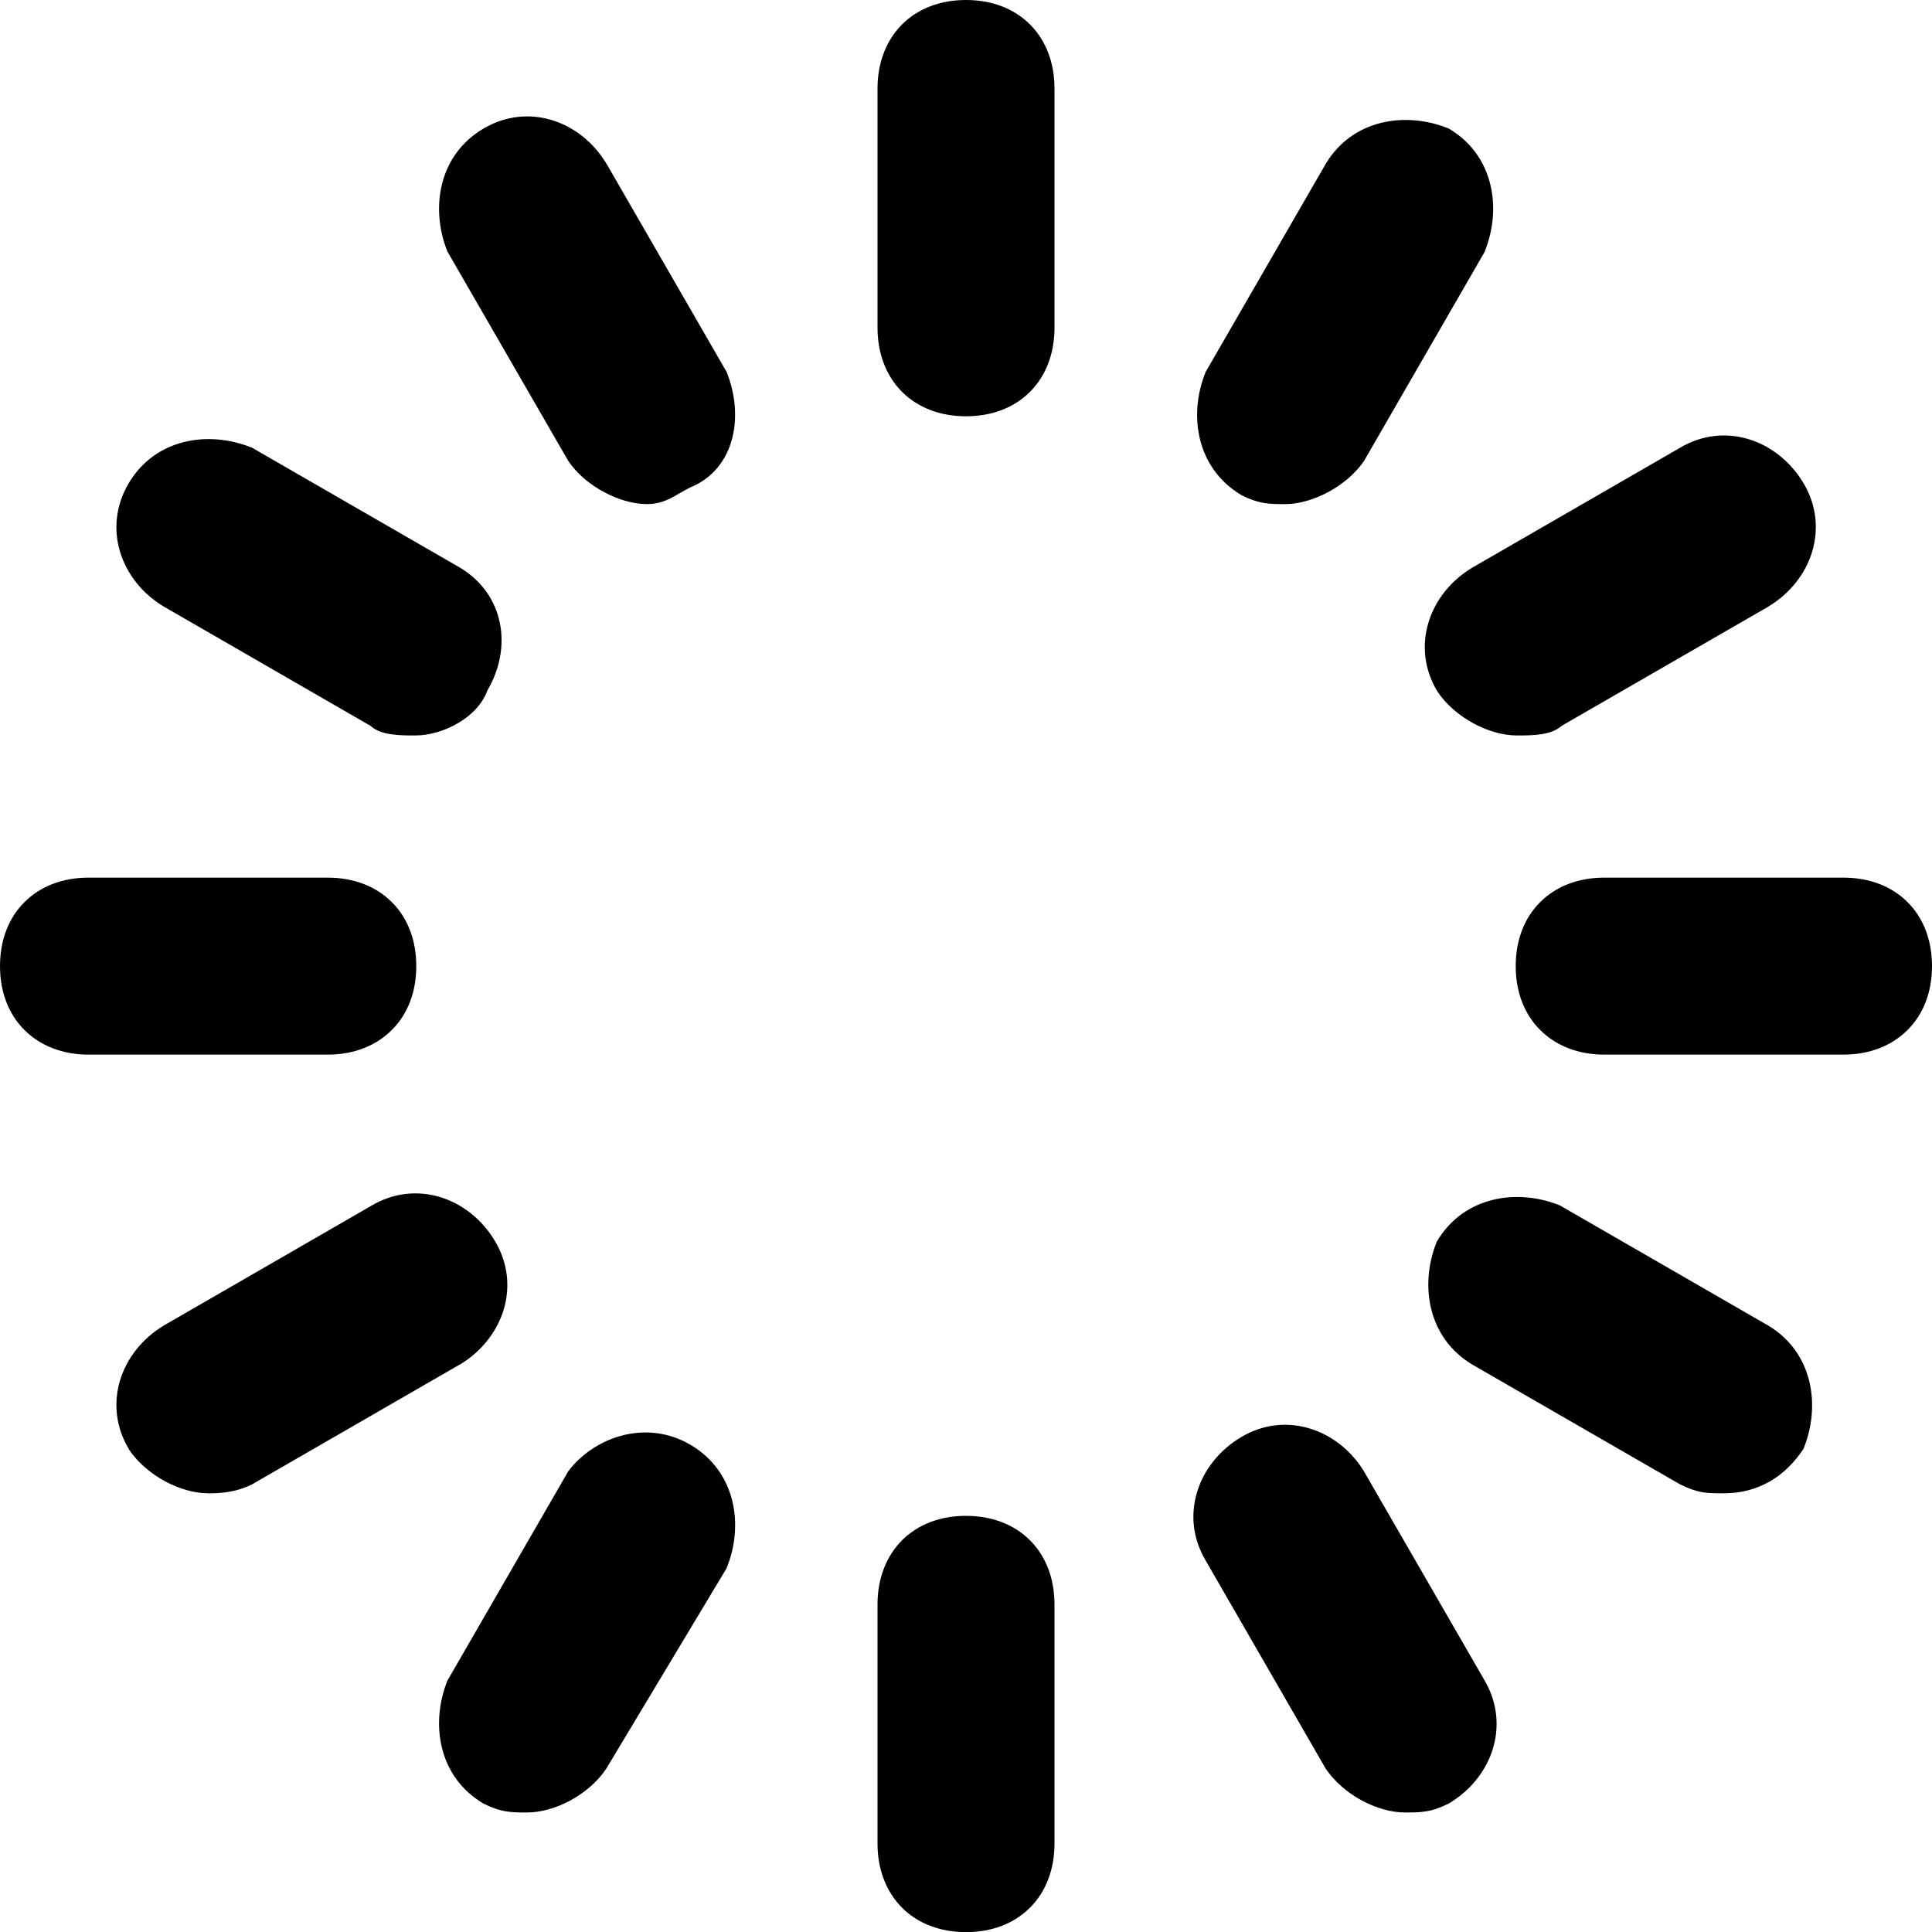 <svg width="15" height="15" viewBox="0 0 15 15" fill="none" xmlns="http://www.w3.org/2000/svg">
<path fill-rule="evenodd" clip-rule="evenodd" d="M6.813 2.545C6.813 2.746 6.881 2.919 7.003 3.042C7.126 3.165 7.299 3.232 7.5 3.232C7.702 3.232 7.874 3.165 7.997 3.042C8.12 2.919 8.187 2.746 8.187 2.545V0.687C8.187 0.486 8.12 0.313 7.997 0.19C7.874 0.067 7.702 0 7.5 0C7.299 0 7.126 0.067 7.003 0.19C6.881 0.313 6.813 0.486 6.813 0.687V2.545Z" fill="black"/>
<path fill-rule="evenodd" clip-rule="evenodd" d="M6.813 14.314C6.813 14.515 6.881 14.688 7.003 14.811C7.126 14.934 7.299 15.001 7.5 15.001C7.702 15.001 7.874 14.934 7.997 14.811C8.12 14.688 8.187 14.515 8.187 14.314V12.456C8.187 12.255 8.12 12.082 7.997 11.959C7.874 11.836 7.702 11.769 7.5 11.769C7.299 11.769 7.126 11.836 7.003 11.959C6.881 12.082 6.813 12.255 6.813 12.456V14.314Z" fill="black"/>
<path fill-rule="evenodd" clip-rule="evenodd" d="M0.687 8.188H2.545C2.746 8.188 2.919 8.12 3.042 7.997C3.165 7.875 3.232 7.702 3.232 7.501C3.232 7.299 3.165 7.126 3.042 7.004C2.919 6.881 2.746 6.814 2.545 6.814H0.687C0.486 6.814 0.313 6.881 0.19 7.004C0.067 7.126 0 7.299 0 7.501C0 7.702 0.067 7.875 0.19 7.997C0.313 8.12 0.486 8.188 0.687 8.188Z" fill="black"/>
<path fill-rule="evenodd" clip-rule="evenodd" d="M12.455 8.188H14.313C14.514 8.188 14.687 8.12 14.81 7.997C14.933 7.875 15 7.702 15 7.501C15 7.299 14.933 7.126 14.81 7.004C14.687 6.881 14.514 6.814 14.313 6.814H12.455C12.254 6.814 12.081 6.881 11.958 7.004C11.835 7.126 11.768 7.299 11.768 7.501C11.768 7.702 11.835 7.875 11.958 7.997C12.081 8.12 12.254 8.188 12.455 8.188Z" fill="black"/>
<path fill-rule="evenodd" clip-rule="evenodd" d="M11.159 5.367L11.161 5.37C11.23 5.474 11.333 5.558 11.441 5.617C11.549 5.675 11.668 5.71 11.775 5.71H11.778C11.838 5.71 11.904 5.71 11.963 5.701C12.019 5.693 12.079 5.676 12.125 5.635L13.729 4.71L13.73 4.709C14.066 4.507 14.209 4.096 14.001 3.749C13.799 3.413 13.388 3.27 13.041 3.478L11.431 4.407L11.431 4.407C11.094 4.609 10.951 5.021 11.159 5.367Z" fill="black"/>
<path fill-rule="evenodd" clip-rule="evenodd" d="M1.271 10.292C0.935 10.494 0.793 10.905 1.001 11.252L1.002 11.255C1.072 11.358 1.174 11.443 1.282 11.501C1.39 11.559 1.509 11.594 1.616 11.594H1.617C1.681 11.594 1.818 11.594 1.956 11.525L3.57 10.594L3.571 10.594C3.907 10.392 4.05 9.98 3.842 9.634C3.64 9.297 3.229 9.155 2.882 9.362L1.272 10.291L1.271 10.292Z" fill="black"/>
<path fill-rule="evenodd" clip-rule="evenodd" d="M9.635 3.842L9.637 3.843L9.639 3.845C9.706 3.878 9.759 3.896 9.813 3.905C9.865 3.914 9.917 3.914 9.976 3.914H9.979C10.086 3.914 10.205 3.878 10.313 3.82C10.421 3.762 10.524 3.678 10.593 3.574L11.527 1.955L11.528 1.951C11.661 1.62 11.599 1.208 11.253 1.001L11.248 0.998L11.243 0.996C10.912 0.863 10.5 0.926 10.293 1.272L9.361 2.887L9.359 2.892C9.226 3.223 9.289 3.634 9.635 3.842Z" fill="black"/>
<path fill-rule="evenodd" clip-rule="evenodd" d="M3.749 14L3.751 14.002L3.754 14.003C3.82 14.036 3.873 14.054 3.928 14.063C3.98 14.072 4.031 14.072 4.09 14.072H4.094C4.2 14.072 4.32 14.037 4.428 13.979C4.536 13.92 4.638 13.836 4.707 13.732L5.641 12.176L5.643 12.171C5.776 11.84 5.713 11.429 5.367 11.221C5.023 11.014 4.614 11.154 4.411 11.424L4.409 11.428L3.475 13.046L3.473 13.05C3.341 13.382 3.403 13.793 3.749 14Z" fill="black"/>
<path fill-rule="evenodd" clip-rule="evenodd" d="M1.001 3.749C0.793 4.096 0.935 4.507 1.271 4.709L2.876 5.635C2.922 5.677 2.983 5.693 3.039 5.701C3.098 5.71 3.164 5.71 3.224 5.71H3.226C3.333 5.71 3.453 5.675 3.555 5.615C3.654 5.558 3.744 5.471 3.784 5.361C3.981 5.026 3.916 4.614 3.571 4.407L1.955 3.475L1.951 3.474C1.619 3.341 1.208 3.403 1.001 3.749Z" fill="black"/>
<path fill-rule="evenodd" clip-rule="evenodd" d="M11.43 10.594L13.041 11.523L13.045 11.525C13.111 11.558 13.164 11.576 13.219 11.586C13.271 11.594 13.322 11.594 13.381 11.594H13.385C13.659 11.594 13.864 11.456 13.998 11.255L14.002 11.249L14.005 11.242C14.137 10.911 14.075 10.499 13.729 10.292L12.113 9.36L12.109 9.358C11.778 9.225 11.366 9.288 11.159 9.634L11.156 9.638L11.154 9.643C11.021 9.975 11.084 10.386 11.43 10.594Z" fill="black"/>
<path fill-rule="evenodd" clip-rule="evenodd" d="M3.475 1.955L4.407 3.57L4.409 3.574C4.478 3.678 4.58 3.762 4.689 3.82C4.797 3.878 4.916 3.914 5.023 3.914C5.098 3.914 5.155 3.894 5.208 3.868C5.231 3.856 5.255 3.843 5.277 3.829L5.283 3.826C5.307 3.812 5.332 3.798 5.36 3.784C5.536 3.712 5.641 3.57 5.684 3.406C5.727 3.243 5.709 3.058 5.643 2.892L5.641 2.887L4.71 1.273L4.709 1.272C4.507 0.935 4.096 0.793 3.749 1.001C3.403 1.208 3.341 1.62 3.473 1.951L3.475 1.955Z" fill="black"/>
<path fill-rule="evenodd" clip-rule="evenodd" d="M10.291 13.729L10.293 13.732C10.363 13.836 10.465 13.92 10.573 13.979C10.681 14.037 10.801 14.072 10.907 14.072H10.911C10.97 14.072 11.021 14.072 11.073 14.063C11.128 14.054 11.181 14.036 11.247 14.003L11.249 14.002L11.252 14C11.588 13.799 11.73 13.388 11.523 13.041L10.594 11.431L10.594 11.43C10.392 11.094 9.98 10.951 9.634 11.159C9.297 11.361 9.155 11.772 9.362 12.118L10.291 13.729ZM10.907 14.004C10.907 14.004 10.907 14.004 10.907 14.004Z" fill="black"/>
</svg>
